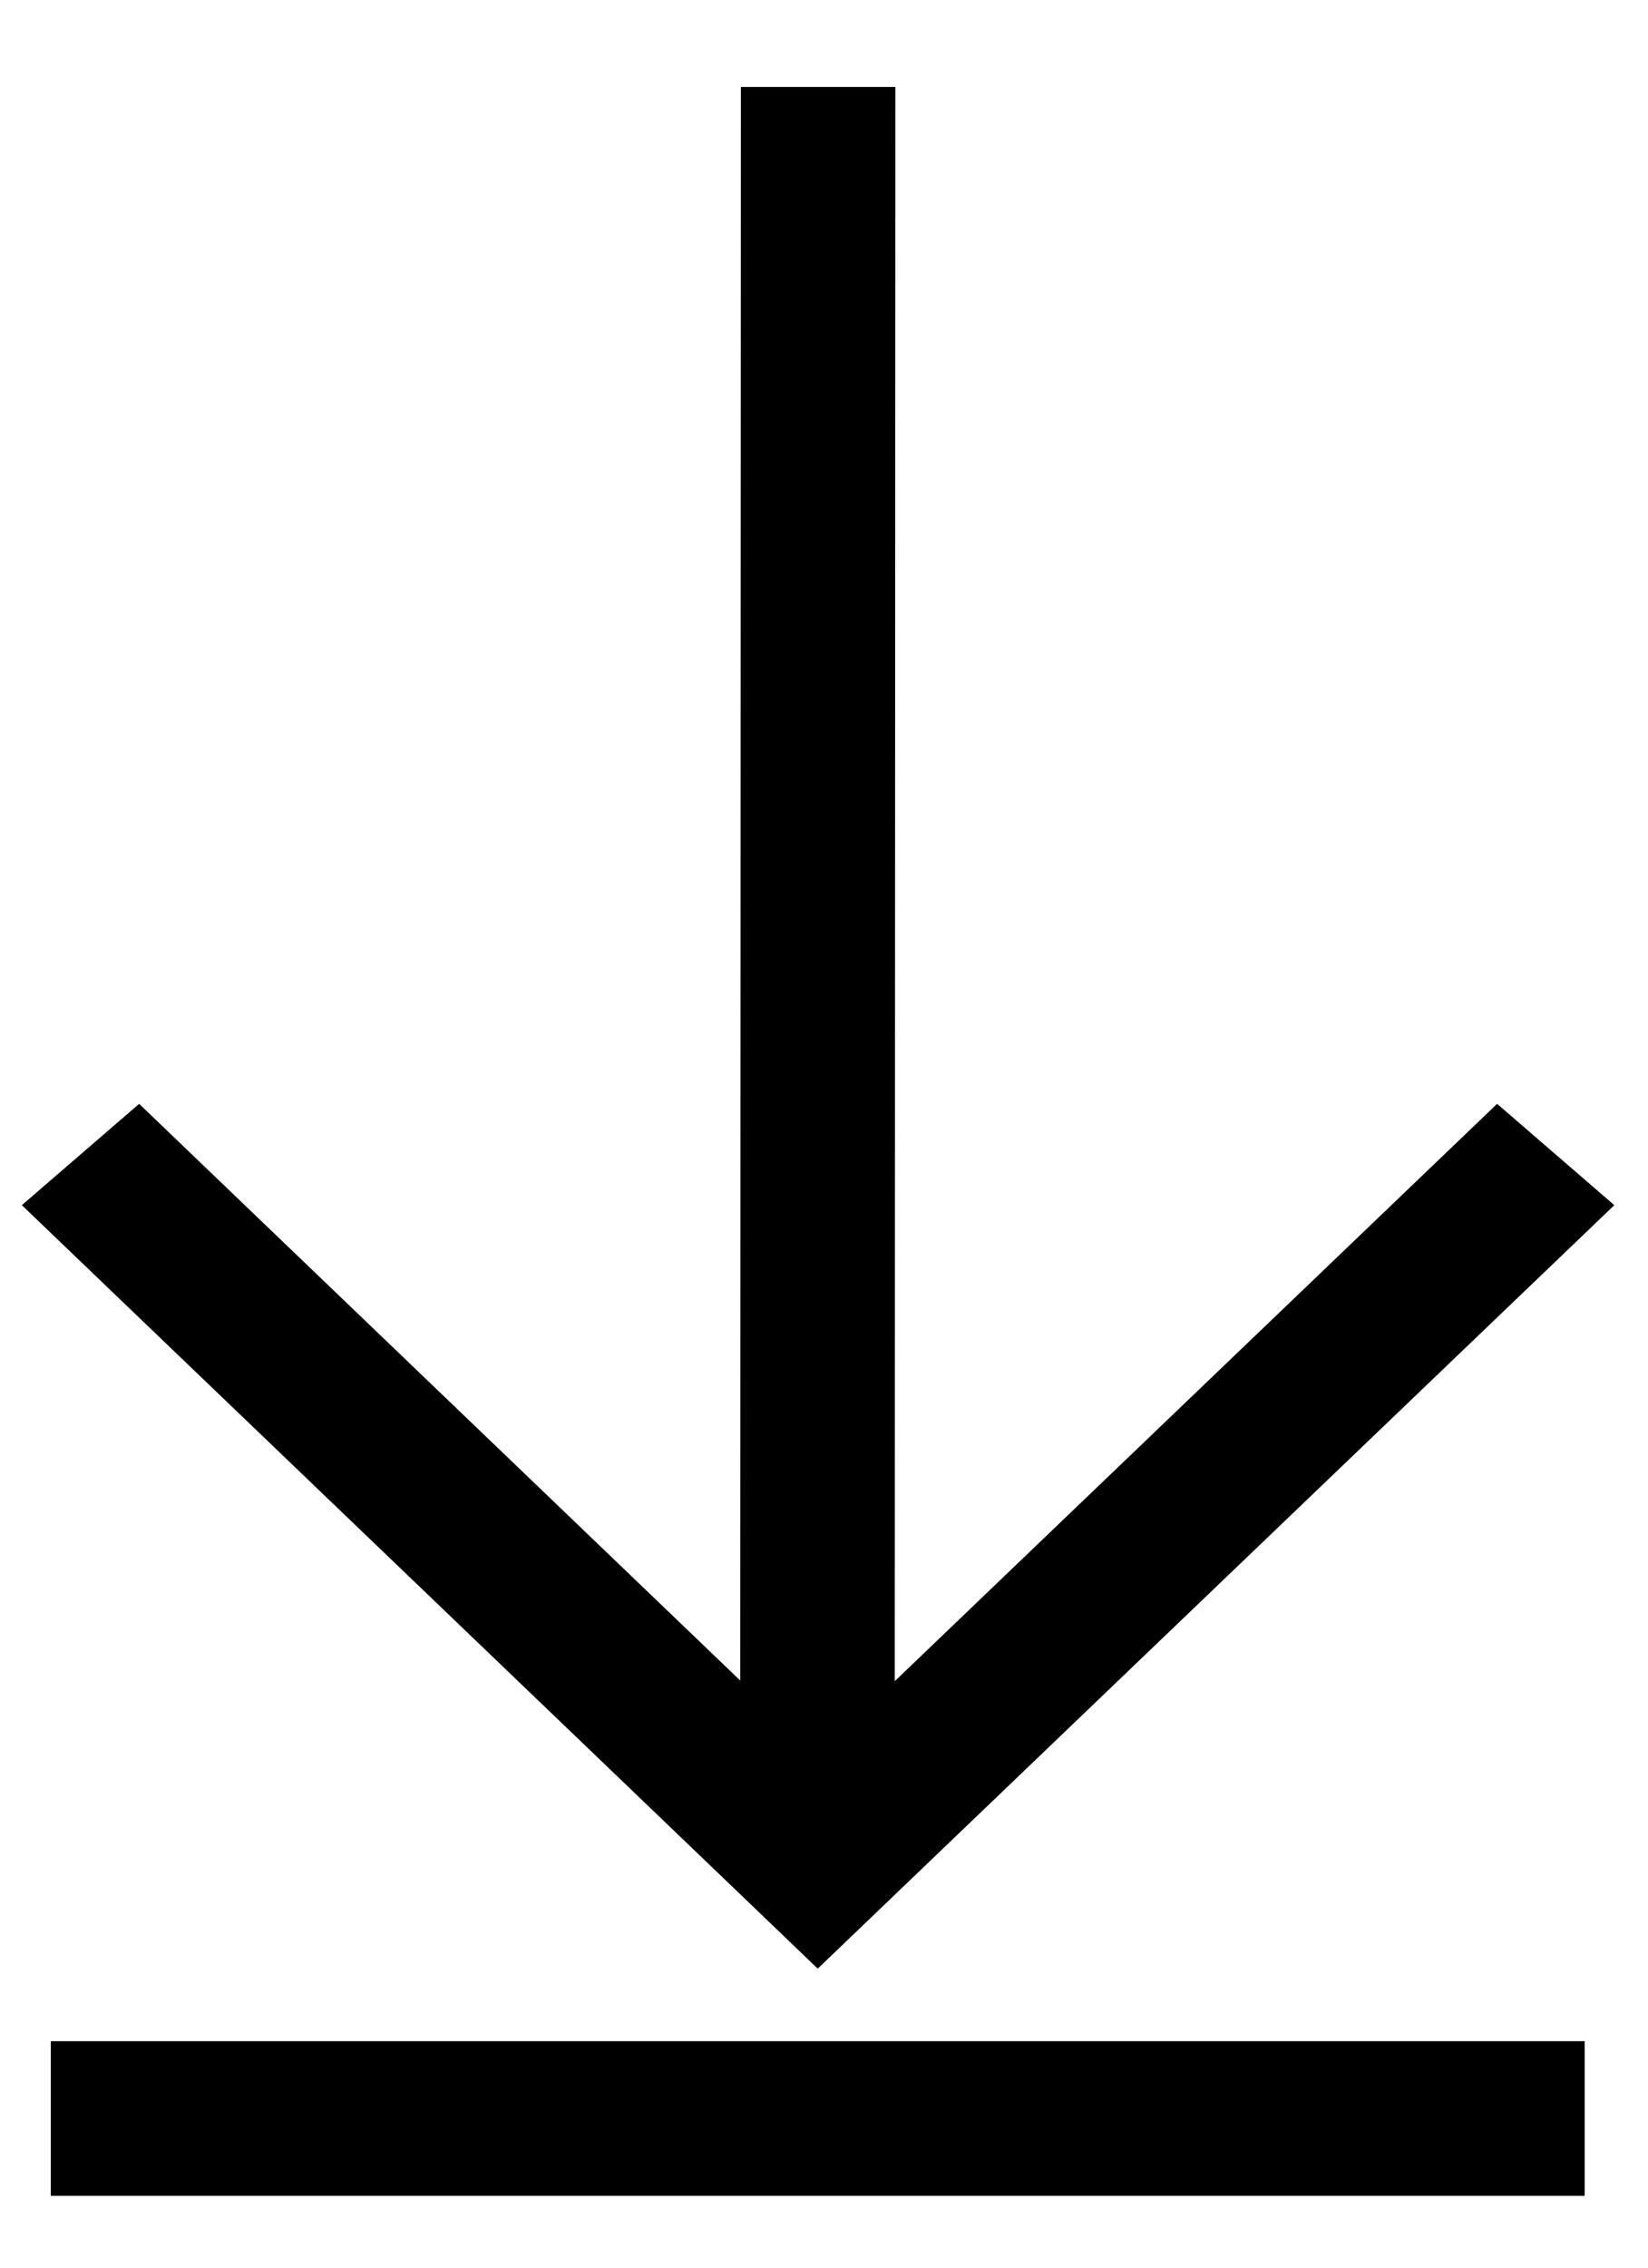 <svg width="16" height="22" viewBox="0 0 16 22" fill="none" xmlns="http://www.w3.org/2000/svg">
<path fill-rule="evenodd" clip-rule="evenodd" d="M8.693 0.844L8.687 16.31L14.535 10.709L15.673 11.692L8.508 18.554L7.939 19.099L7.37 18.553L0.212 11.692L1.351 10.709L7.187 16.304L7.193 0.844L8.693 0.844ZM0.493 21.303H15.385V19.803H0.493V21.303Z" fill="black"/>
</svg>
